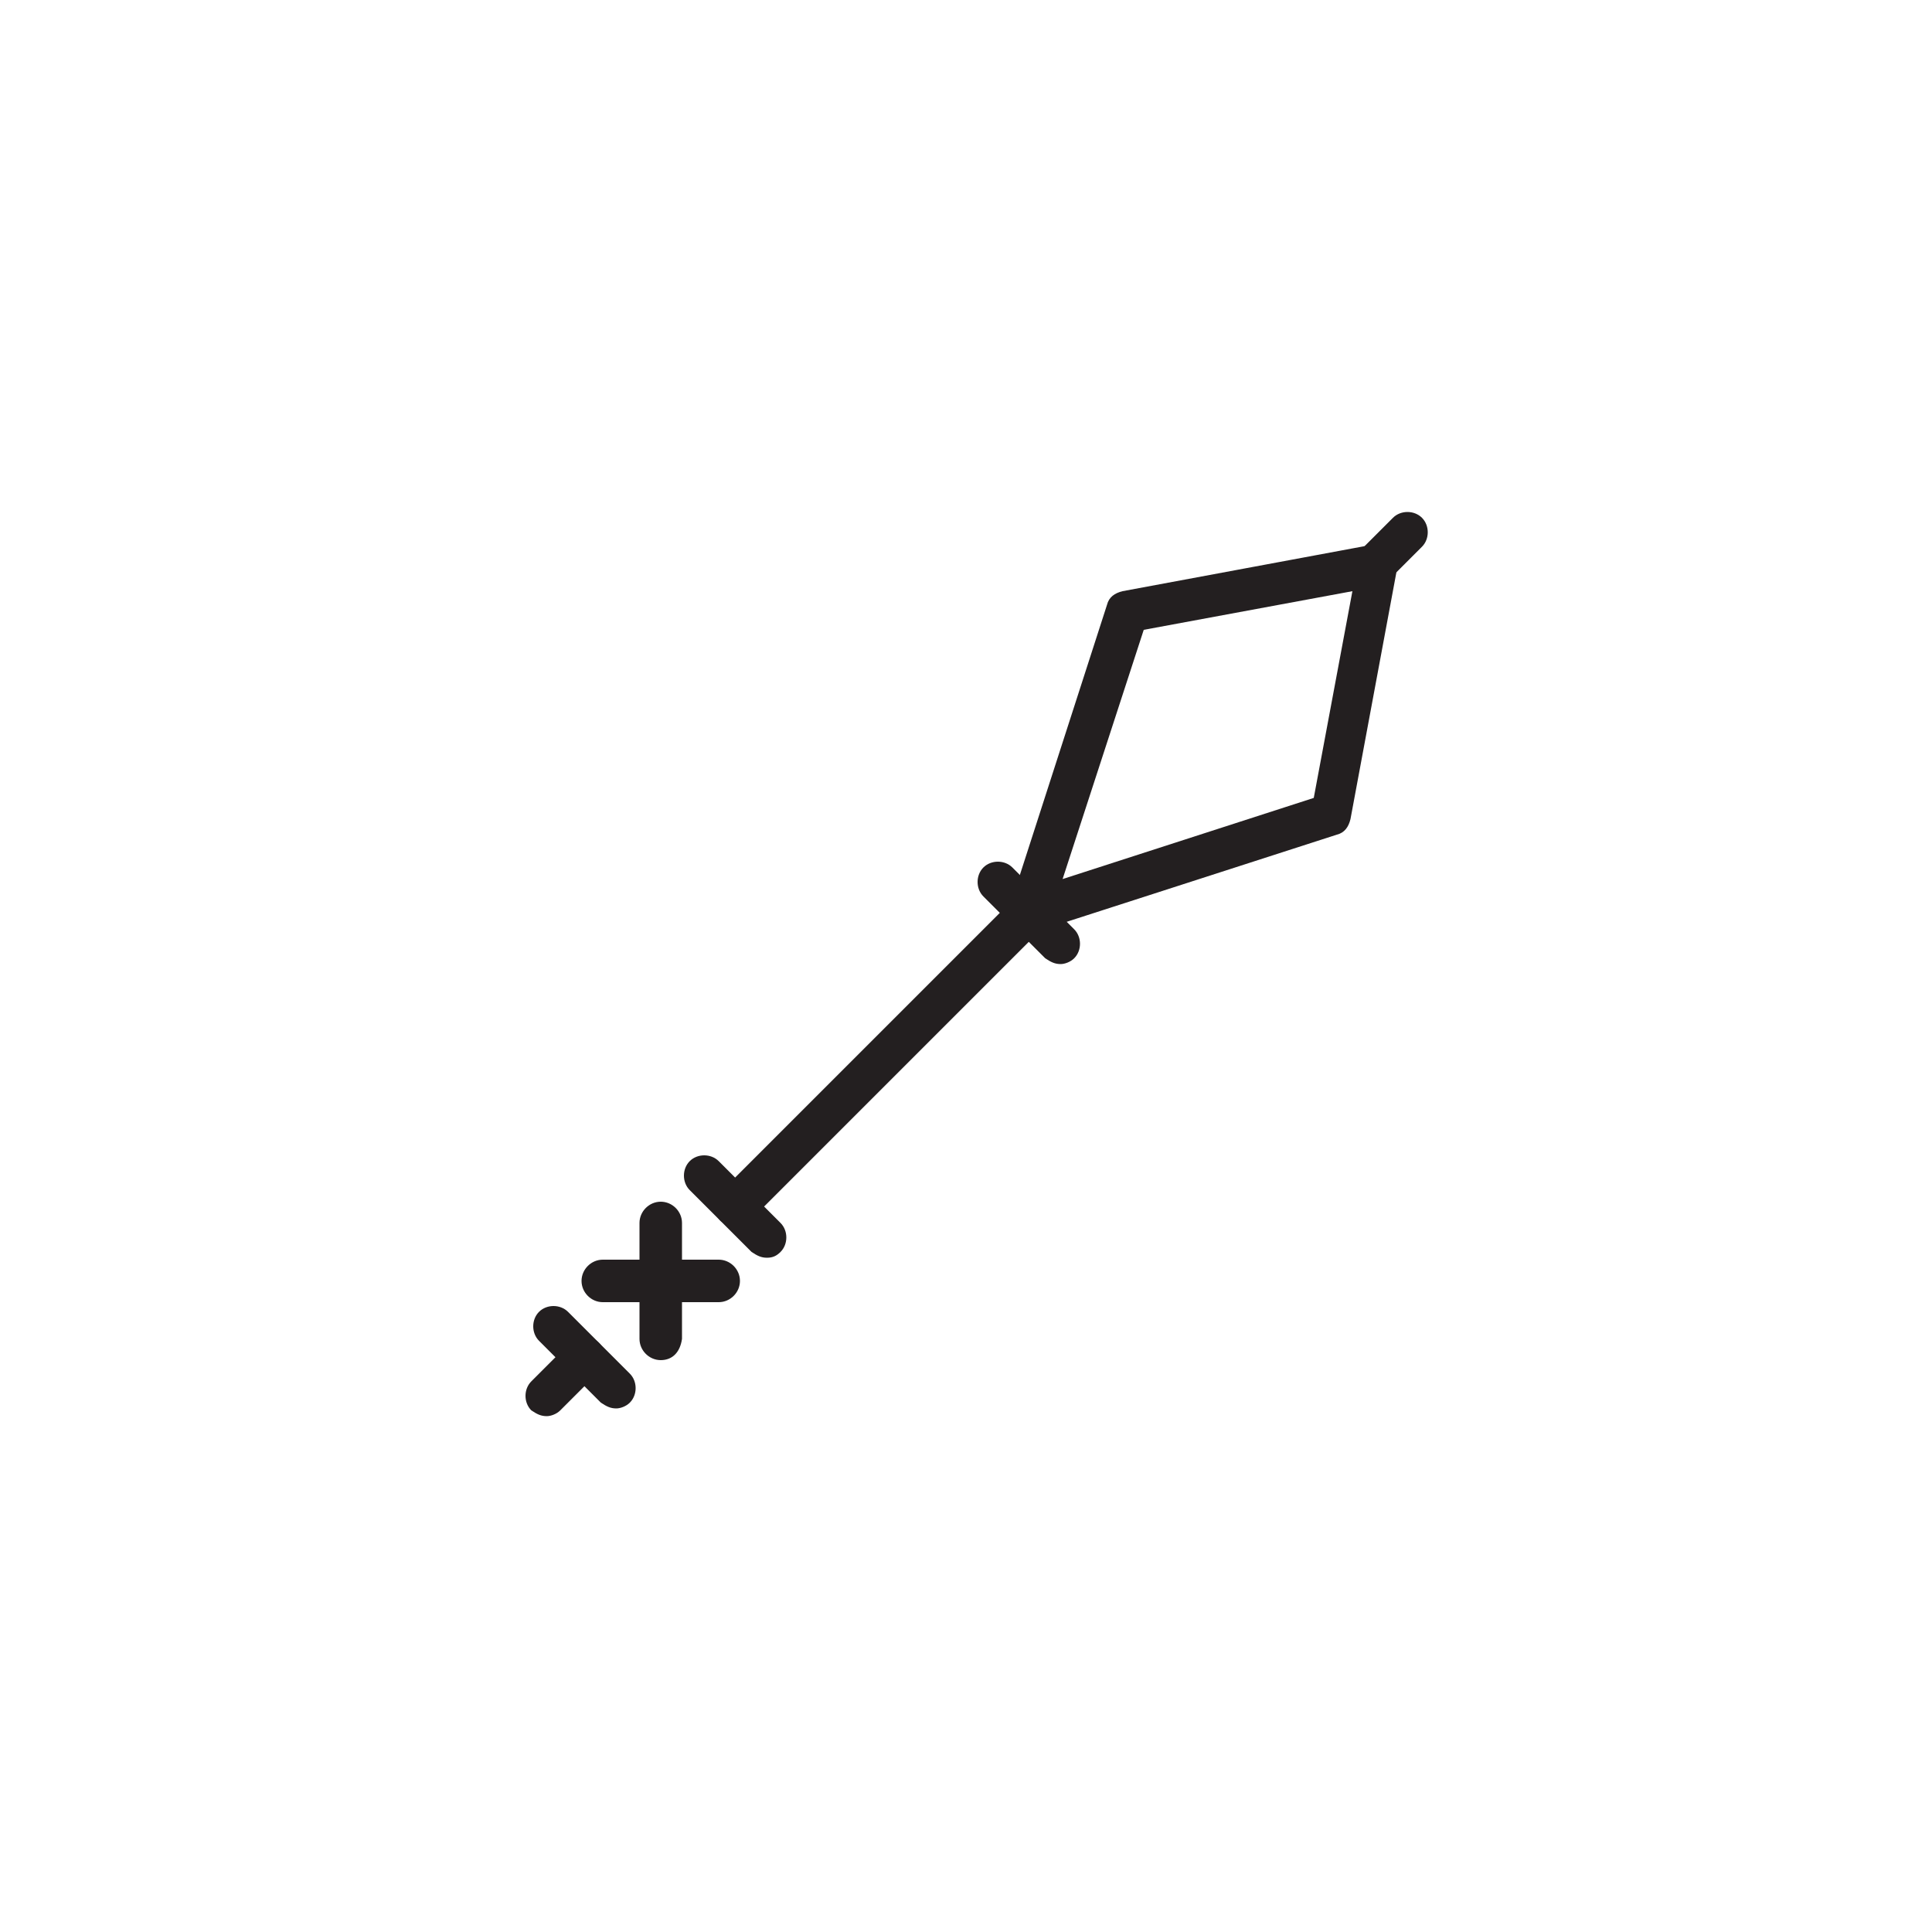<?xml version="1.0" encoding="utf-8"?>

<!-- Uploaded to: SVG Repo, www.svgrepo.com, Generator: SVG Repo Mixer Tools -->
<svg height="800px" width="800px" version="1.1" id="Layer_1" xmlns="http://www.w3.org/2000/svg" xmlns:xlink="http://www.w3.org/1999/xlink" 
	 viewBox="0 0 100 100" enable-background="new 0 0 100 100" xml:space="preserve">
<g>
	<path fill="#231F20" d="M71,30.5c-0.3,0-0.5-0.1-0.8-0.3c-0.4-0.4-0.4-1.1,0-1.5l1.9-1.9c0.4-0.4,1.1-0.4,1.5,0
		c0.4,0.4,0.4,1.1,0,1.5l-1.9,1.9C71.6,30.4,71.3,30.5,71,30.5z"/>
	<path fill="#231F20" d="M38.1,63.5c-0.3,0-0.5-0.1-0.8-0.3c-0.4-0.4-0.4-1.1,0-1.5l15.2-15.2c0.4-0.4,1.1-0.4,1.5,0
		c0.4,0.4,0.4,1.1,0,1.5L38.8,63.2C38.6,63.4,38.4,63.5,38.1,63.5z"/>
	<path fill="#231F20" d="M31.9,72.9c-0.3,0-0.5-0.1-0.8-0.3l-3.2-3.2c-0.4-0.4-0.4-1.1,0-1.5c0.4-0.4,1.1-0.4,1.5,0l3.2,3.2
		c0.4,0.4,0.4,1.1,0,1.5C32.4,72.8,32.1,72.9,31.9,72.9z"/>
	<path fill="#231F20" d="M39.7,65.1c-0.3,0-0.5-0.1-0.8-0.3l-3.2-3.2c-0.4-0.4-0.4-1.1,0-1.5c0.4-0.4,1.1-0.4,1.5,0l3.2,3.2
		c0.4,0.4,0.4,1.1,0,1.5C40.2,65,40,65.1,39.7,65.1z"/>
	<path fill="#231F20" d="M54.9,49.9c-0.3,0-0.5-0.1-0.8-0.3l-3.2-3.2c-0.4-0.4-0.4-1.1,0-1.5c0.4-0.4,1.1-0.4,1.5,0l3.2,3.2
		c0.4,0.4,0.4,1.1,0,1.5C55.4,49.8,55.1,49.9,54.9,49.9z"/>
	<path fill="#231F20" d="M34.2,70.4c-0.6,0-1.1-0.5-1.1-1.1v-6c0-0.6,0.5-1.1,1.1-1.1s1.1,0.5,1.1,1.1v6
		C35.2,70,34.8,70.4,34.2,70.4z"/>
	<path fill="#231F20" d="M37.2,67.4h-6c-0.6,0-1.1-0.5-1.1-1.1c0-0.6,0.5-1.1,1.1-1.1h6c0.6,0,1.1,0.5,1.1,1.1
		C38.3,66.9,37.8,67.4,37.2,67.4z"/>
	<path fill="#231F20" d="M28.3,73.3c-0.3,0-0.5-0.1-0.8-0.3c-0.4-0.4-0.4-1.1,0-1.5l2-2c0.4-0.4,1.1-0.4,1.5,0
		c0.4,0.4,0.4,1.1,0,1.5l-2,2C28.8,73.2,28.5,73.3,28.3,73.3z"/>
	<path fill="#231F20" d="M53.4,48.2c-0.3,0-0.6-0.1-0.8-0.3c-0.3-0.3-0.4-0.7-0.3-1.1l5-15.5c0.1-0.4,0.4-0.6,0.8-0.7l12.9-2.4
		c0.3-0.1,0.7,0,1,0.3c0.2,0.3,0.4,0.6,0.3,1l-2.4,12.9c-0.1,0.4-0.3,0.7-0.7,0.8l-15.5,5C53.6,48.2,53.5,48.2,53.4,48.2z
		 M59.2,32.6L55,45.5L68,41.3l2-10.7L59.2,32.6z"/>
</g>
</svg>